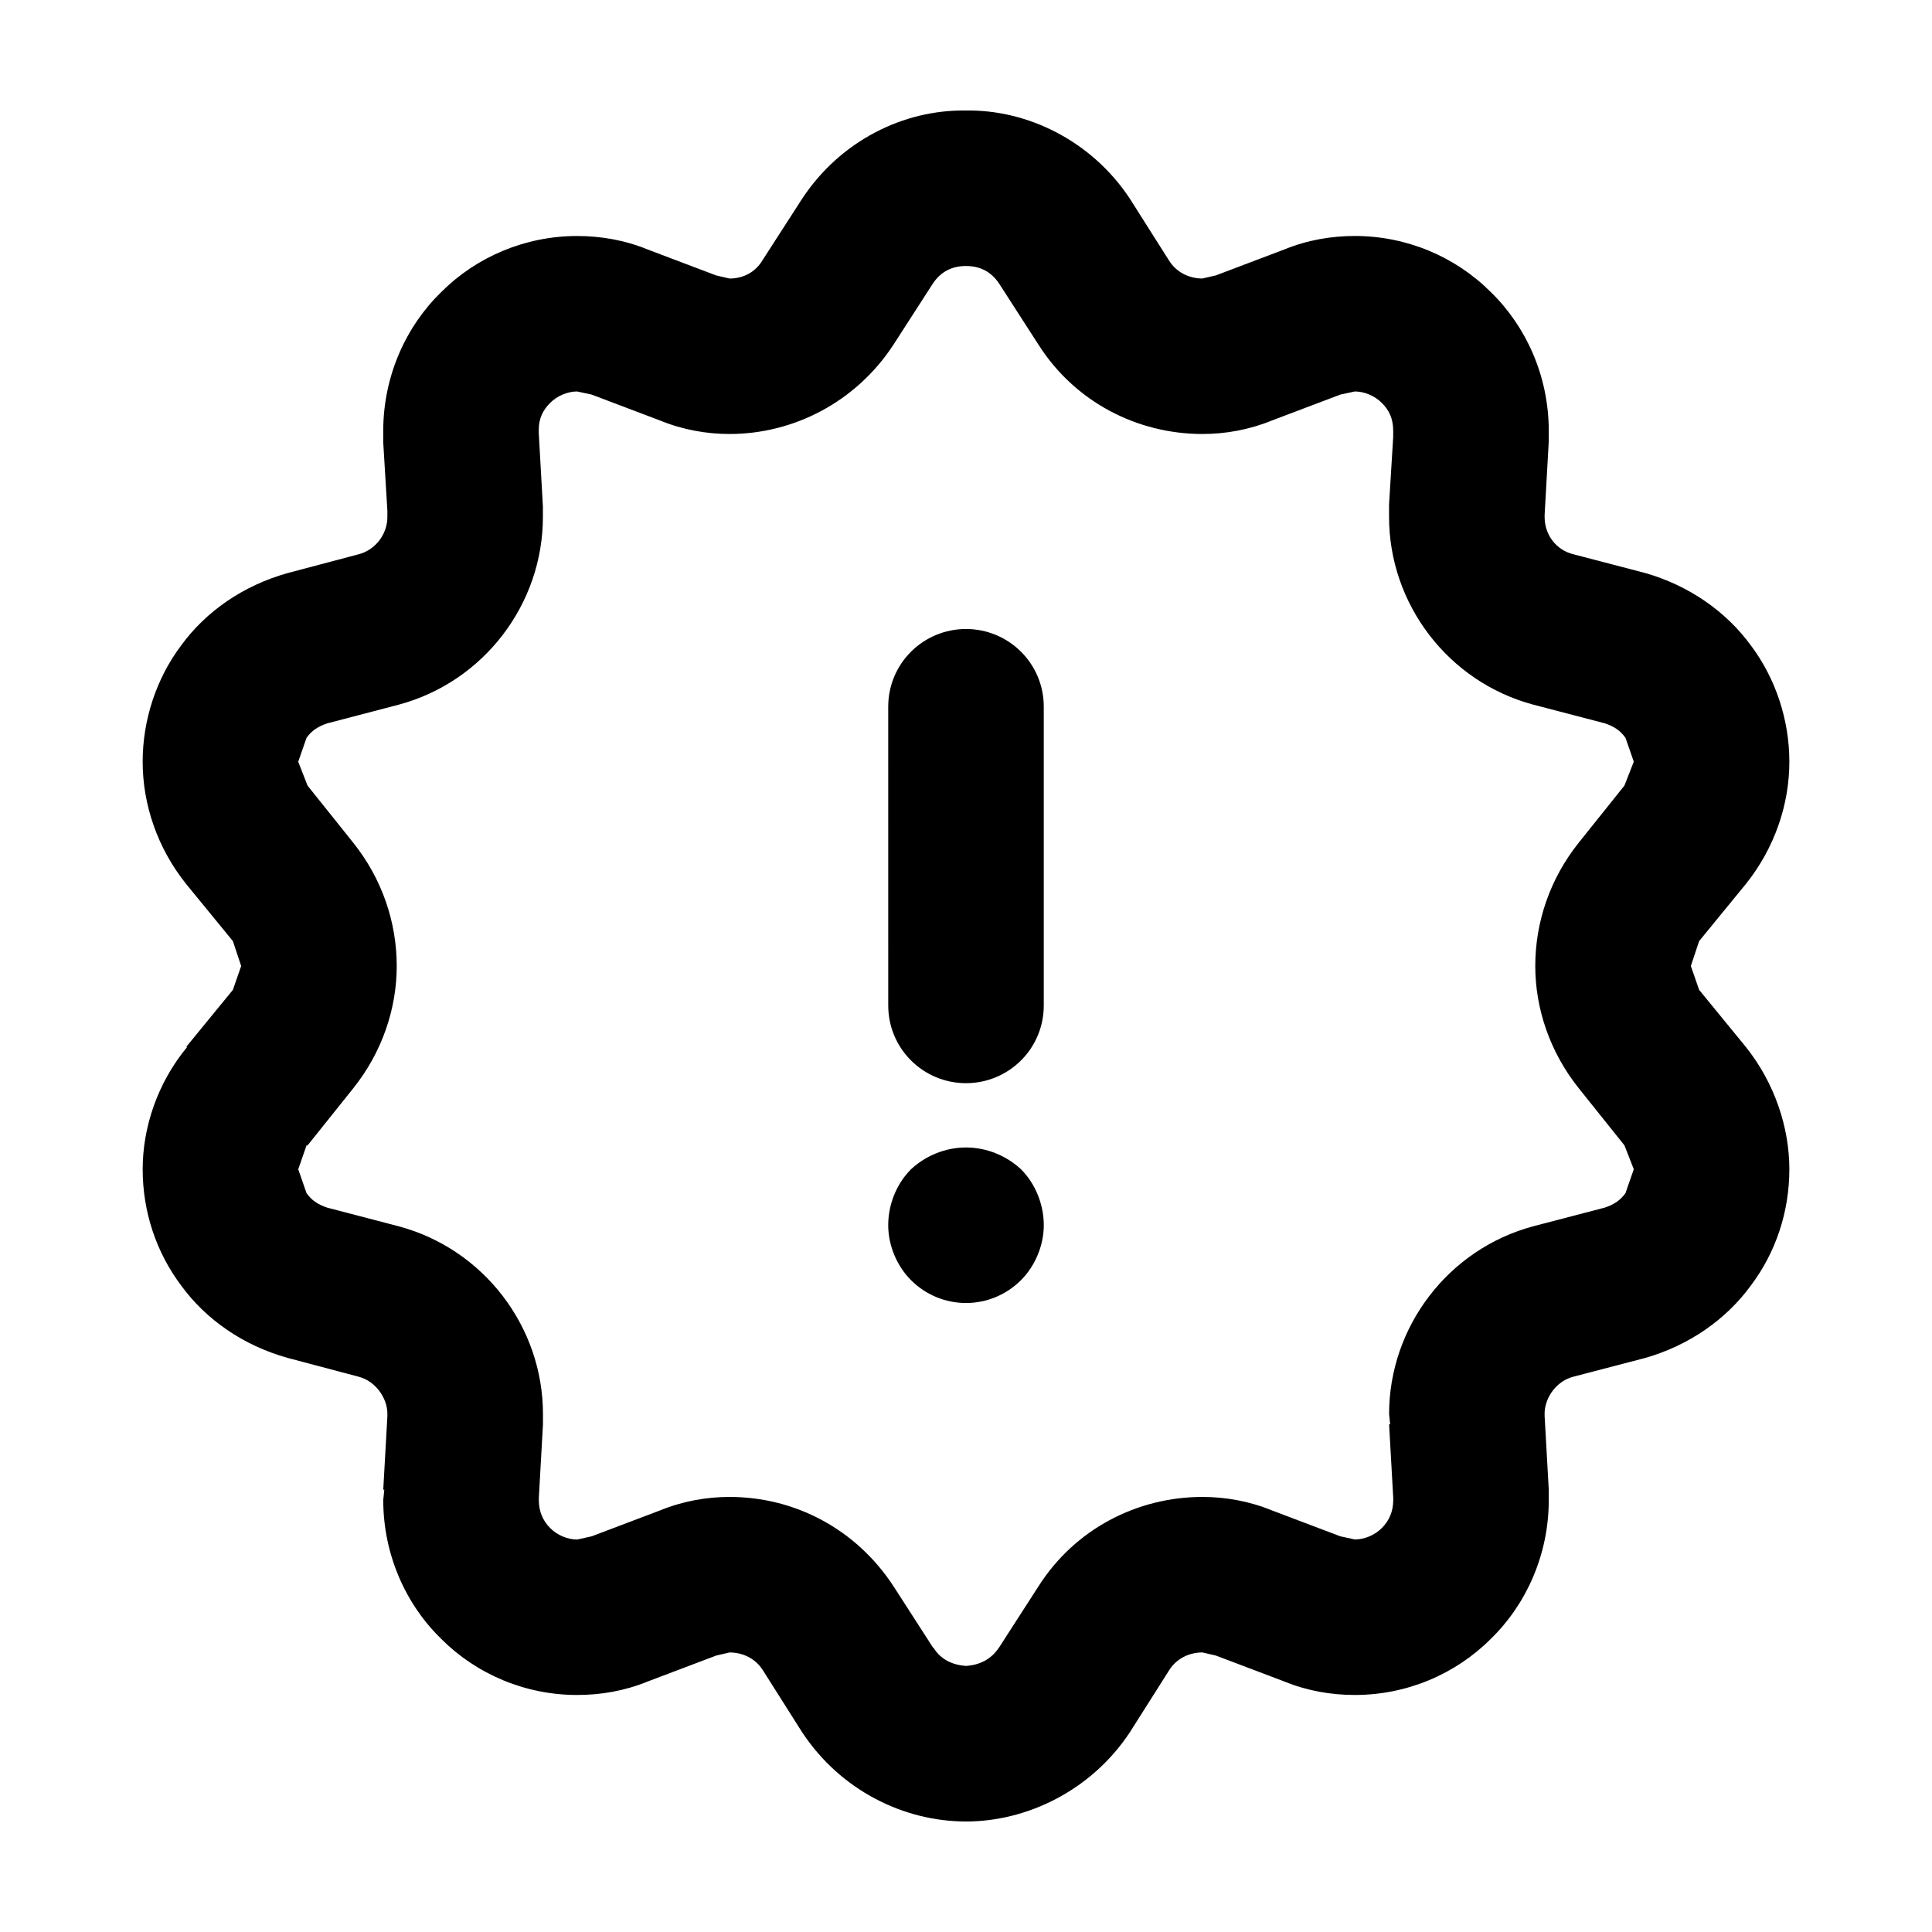 <?xml version="1.0" encoding="UTF-8"?>
<!-- Uploaded to: SVG Repo, www.svgrepo.com, Generator: SVG Repo Mixer Tools -->
<svg fill="#000000" width="800px" height="800px" version="1.1" viewBox="144 144 512 512" xmlns="http://www.w3.org/2000/svg">
 <g>
  <path d="m400 489.31c-5.496 0-10.715-2.195-14.566-6.047-3.848-3.848-6.047-9.344-6.047-14.566 0-5.496 2.195-10.992 6.047-14.836 3.848-3.57 9.07-5.769 14.566-5.769s10.715 2.195 14.566 5.769c3.848 3.848 6.047 9.344 6.047 14.836 0 5.219-2.195 10.715-6.047 14.566-3.852 3.848-9.07 6.047-14.566 6.047z"/>
  <path d="m420.61 331.3v79.145c0 11.543-9.344 20.609-20.609 20.609s-20.609-9.07-20.609-20.609l-0.004-79.145c0-11.543 9.344-20.609 20.609-20.609 11.27-0.004 20.613 9.07 20.613 20.609z"/>
  <path d="m346.14 586.59c-1.926-3.023-5.219-4.672-8.793-4.672l-3.57 0.828-18.137 6.871c-6.047 2.473-12.367 3.57-18.688 3.57-13.738 0-26.656-5.496-35.996-14.836-9.344-9.07-15.391-22.258-15.391-36.824l0.277-2.746h-0.277l1.098-19.512v-0.551c0-4.398-3.301-8.793-7.691-9.895l-18.688-4.949c-11.82-3.297-21.711-10.168-28.305-19.238-6.594-8.793-10.168-19.512-10.168-30.777 0-10.992 3.848-22.809 11.812-32.426l-0.273 0.004 12.367-15.113 2.195-6.324-2.195-6.594-12.367-15.113c-7.691-9.617-11.543-21.16-11.543-32.426 0-10.992 3.57-21.984 10.168-30.777 6.594-9.07 16.488-15.941 28.305-19.234l18.688-4.949c4.398-1.098 7.691-5.219 7.691-9.895v-1.648l-1.098-18.137v-3.023c0-14.566 6.047-27.754 15.391-36.824 9.344-9.344 22.258-14.836 35.996-14.836 6.324 0 12.641 1.098 18.688 3.57l18.137 6.871 3.57 0.828c3.57 0 6.871-1.648 8.793-4.949l10.445-16.211c10.168-15.395 26.93-23.637 43.422-23.363 16.211-0.277 33.25 7.969 43.418 23.355l10.445 16.488c1.926 3.023 5.219 4.672 8.793 4.672l3.57-0.828 18.137-6.871c6.047-2.473 12.367-3.57 18.688-3.57 13.738 0 26.656 5.496 35.996 14.836 9.344 9.07 15.391 22.258 15.391 36.824v2.746l-1.098 19.512v0.555c0 4.672 3.023 8.793 7.691 9.895l18.965 4.949c11.543 3.301 21.434 10.168 28.031 19.234 6.594 8.793 10.168 19.785 10.168 30.777 0 11.266-3.848 22.809-11.543 32.426l-12.367 15.113-2.195 6.594 2.195 6.324 12.367 15.113c7.691 9.617 11.543 21.434 11.543 32.426 0 11.266-3.57 21.984-10.168 30.777-6.594 9.07-16.488 15.941-28.031 19.234l-18.965 4.949c-4.398 1.098-7.422 5.219-7.691 9.344v0.551 0.555l1.098 19.512v2.742c0 14.566-6.047 27.754-15.391 36.824-9.344 9.344-22.258 14.836-35.996 14.836-6.324 0-12.641-1.098-18.688-3.57l-18.137-6.871-3.57-0.828c-3.57 0-6.871 1.648-8.793 4.672l-10.445 16.488c-10.168 15.395-27.207 23.637-43.418 23.637-16.488 0-33.25-8.242-43.418-23.633zm-8.793-45.887c17.312 0 33.523 8.52 43.418 23.633l10.445 16.211 0.277 0.277c1.926 3.023 4.949 4.398 8.52 4.672 3.57-0.277 6.594-1.648 8.793-4.949l10.445-16.211c9.617-15.113 26.105-23.633 43.418-23.633 6.047 0 12.367 1.098 18.41 3.57l18.137 6.871 3.848 0.828c2.473 0 5.219-1.098 7.144-3.023s3.023-4.398 3.023-7.422v-0.551l-1.098-19.512h0.277l-0.277-2.746c0-23.086 15.664-43.695 38.199-49.742l18.953-4.945c2.473-0.828 4.121-1.926 5.496-3.848l2.195-6.324-2.473-6.324-12.09-15.113c-7.691-9.617-11.543-21.16-11.543-32.426 0-11.543 3.848-23.086 11.543-32.703l12.09-15.113 2.473-6.324-2.195-6.324c-1.375-1.926-3.023-3.023-5.496-3.848l-18.965-4.949c-22.535-6.047-38.199-26.656-38.199-49.742v-3.297l1.098-17.859v-1.648c0-3.301-1.098-5.496-3.023-7.422s-4.672-3.023-7.144-3.023l-3.848 0.828-18.137 6.871c-6.047 2.473-12.367 3.57-18.41 3.57-17.312 0-33.801-8.52-43.418-23.633l-10.445-16.211c-2.195-3.301-5.219-4.672-8.793-4.672-3.57 0-6.594 1.375-8.793 4.672l-10.445 16.211c-9.895 15.113-26.379 23.633-43.418 23.633-6.047 0-12.367-1.098-18.41-3.57l-18.137-6.871-3.848-0.828c-2.473 0-5.219 1.098-7.144 3.023s-3.023 4.121-3.023 7.144v0.832l1.098 19.512v2.746c0 23.086-15.664 43.695-38.199 49.742l-18.953 4.957c-2.473 0.828-4.121 1.926-5.496 3.848l-2.195 6.324 2.473 6.324 12.09 15.113c7.691 9.617 11.543 21.16 11.543 32.703 0 11.266-3.848 22.809-11.543 32.426l-12.09 15.113-0.273-0.004-2.195 6.324 2.195 6.324c1.375 1.926 3.023 3.023 5.496 3.848l18.965 4.949c22.535 6.047 38.199 26.656 38.199 49.742v2.746l-1.098 19.512v0.555c0 3.023 1.098 5.496 3.023 7.422s4.672 3.023 7.144 3.023l3.836-0.852 18.137-6.871c6.047-2.469 12.371-3.566 18.414-3.566z"/>
 </g>
</svg>
